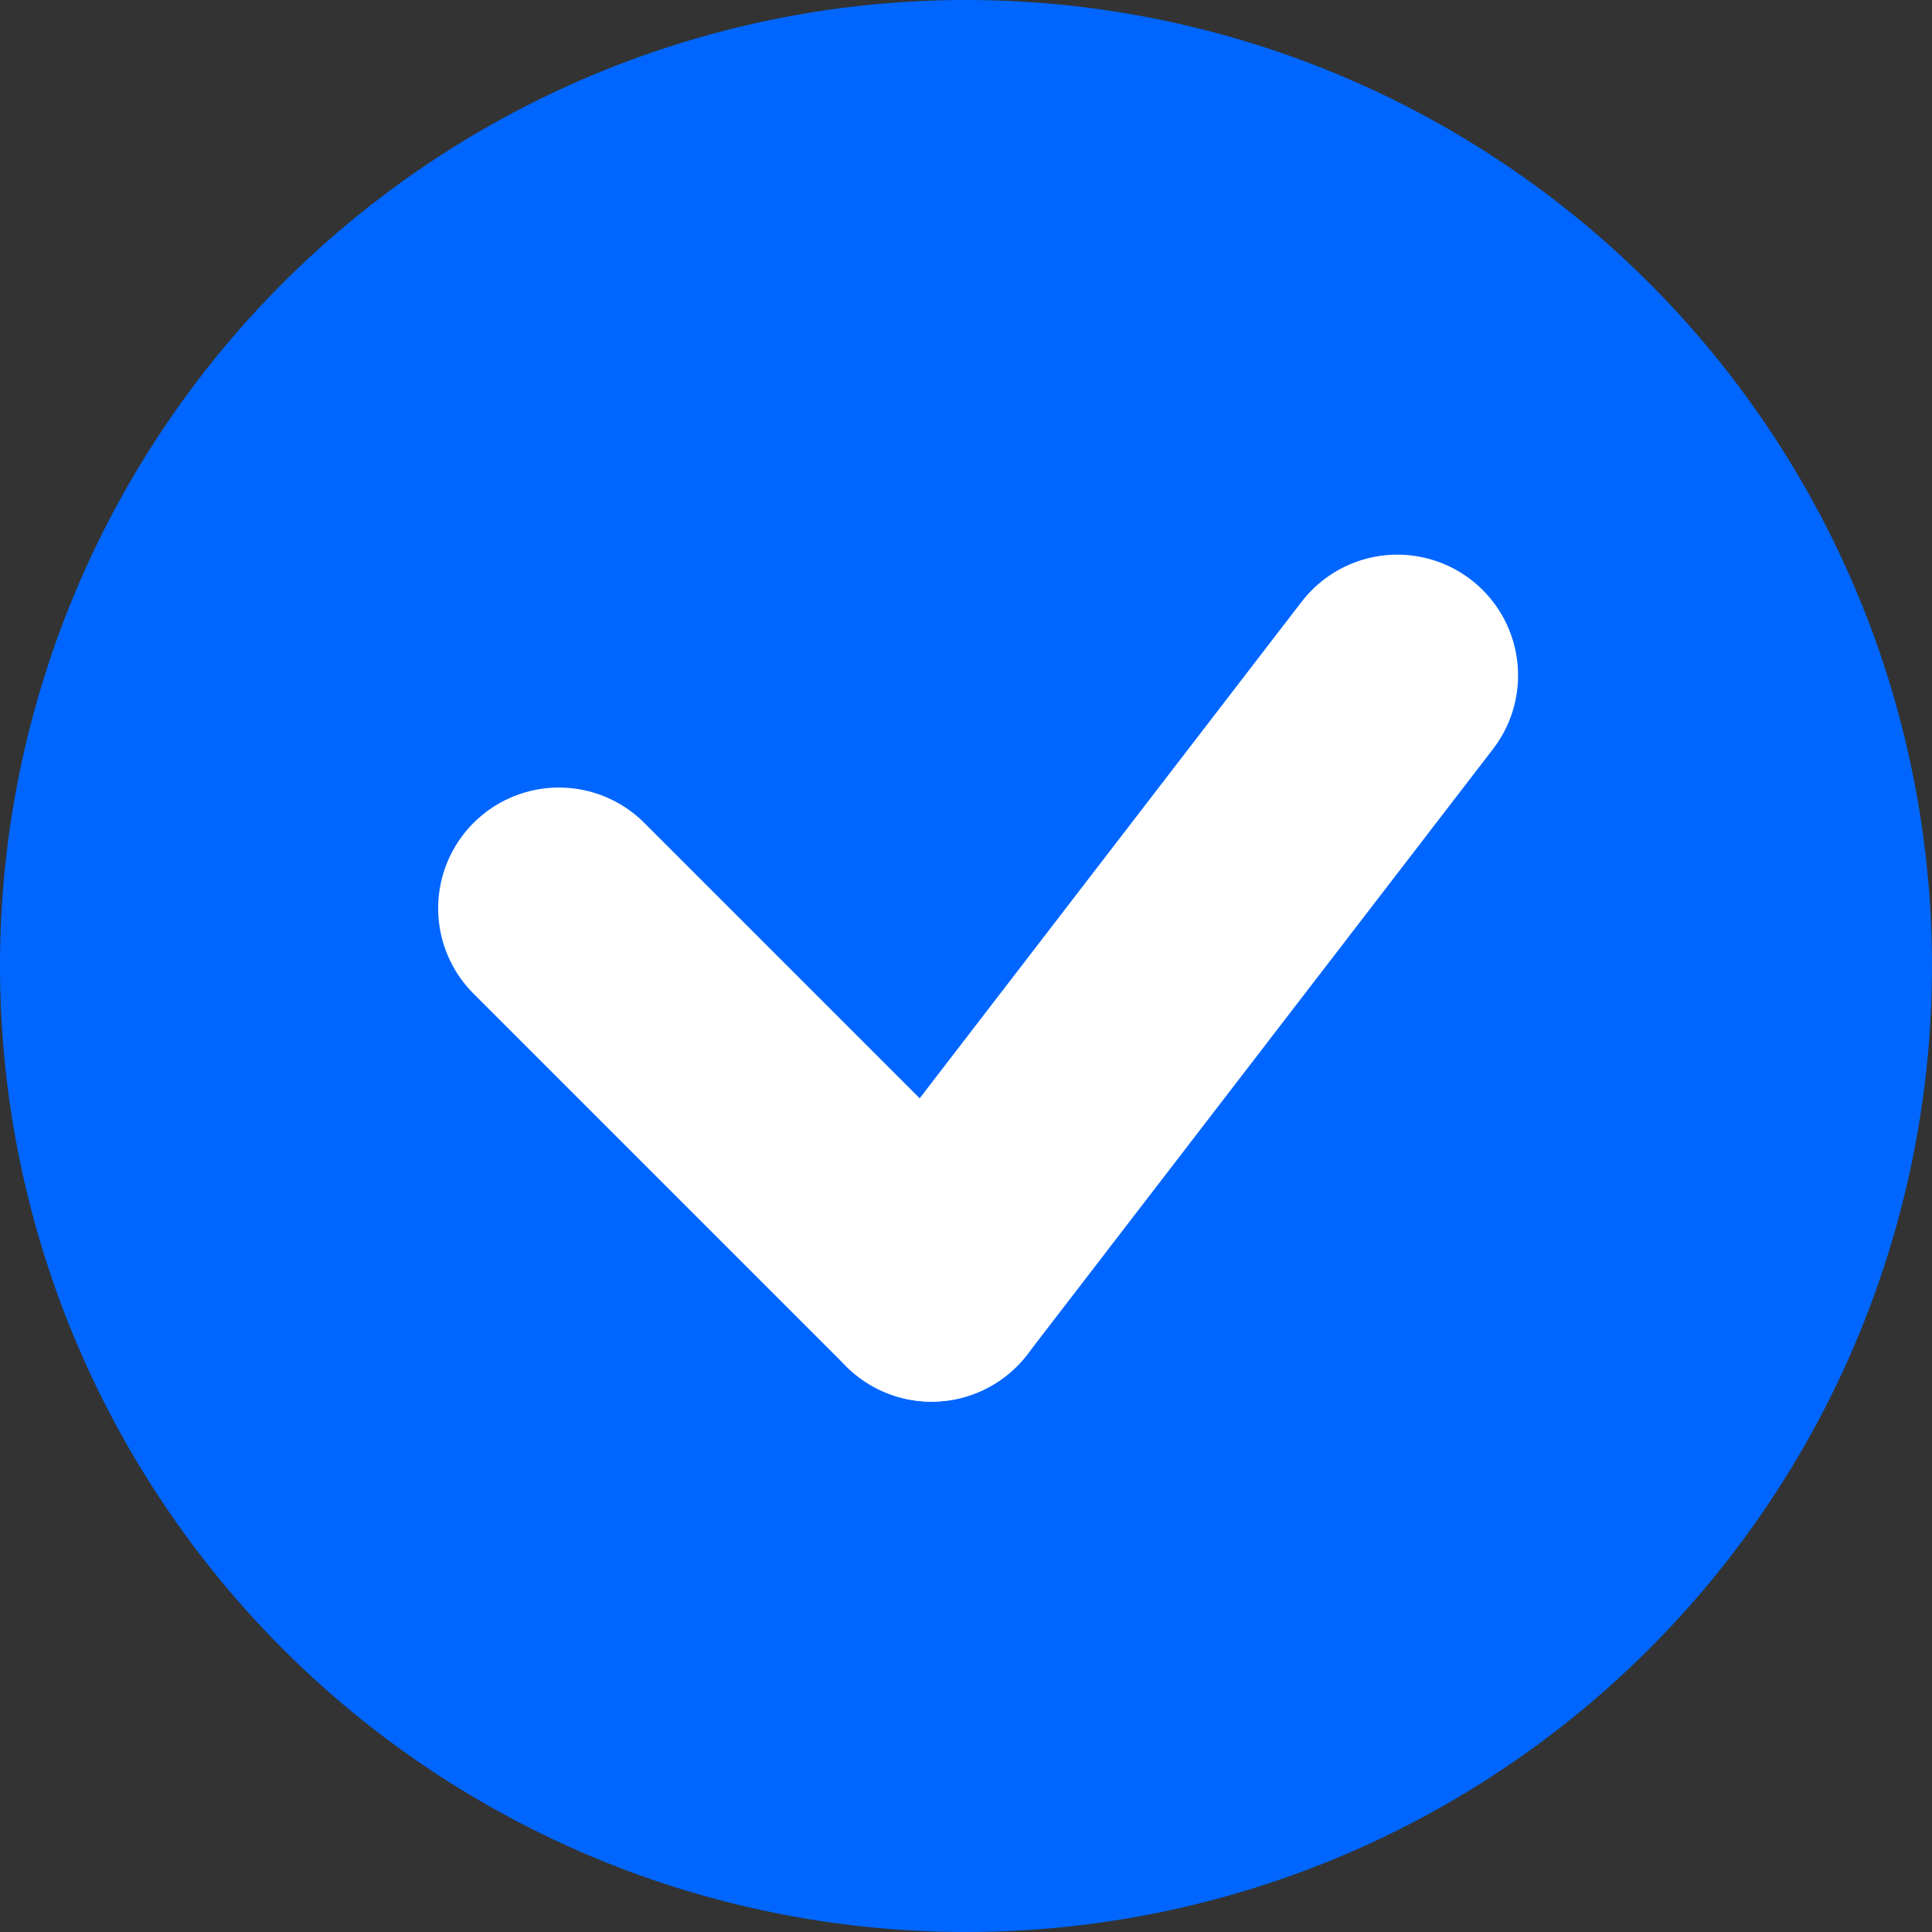 <svg xmlns="http://www.w3.org/2000/svg" width="24" height="24" viewBox="0 0 24 24">
  <rect x="0" y="0" width="24" height="24" fill="#333333" stroke="none"/>
  <g id="グループ_3190" data-name="グループ 3190" transform="translate(-26.5 -8441)">
    <path id="パス_550" data-name="パス 550" d="M12,0A12,12,0,1,1,0,12,12,12,0,0,1,12,0Z" transform="translate(26.5 8441)" fill="#06f"/>
    <line id="線_15" data-name="線 15" x2="4.629" y2="4.629" transform="translate(33.443 8452.283)" fill="none" stroke="#fff" stroke-linecap="round" stroke-width="3"/>
    <line id="線_16" data-name="線 16" x1="5.786" y2="7.522" transform="translate(38.072 8449.39)" fill="none" stroke="#fff" stroke-linecap="round" stroke-width="3"/>
  </g>
</svg>
